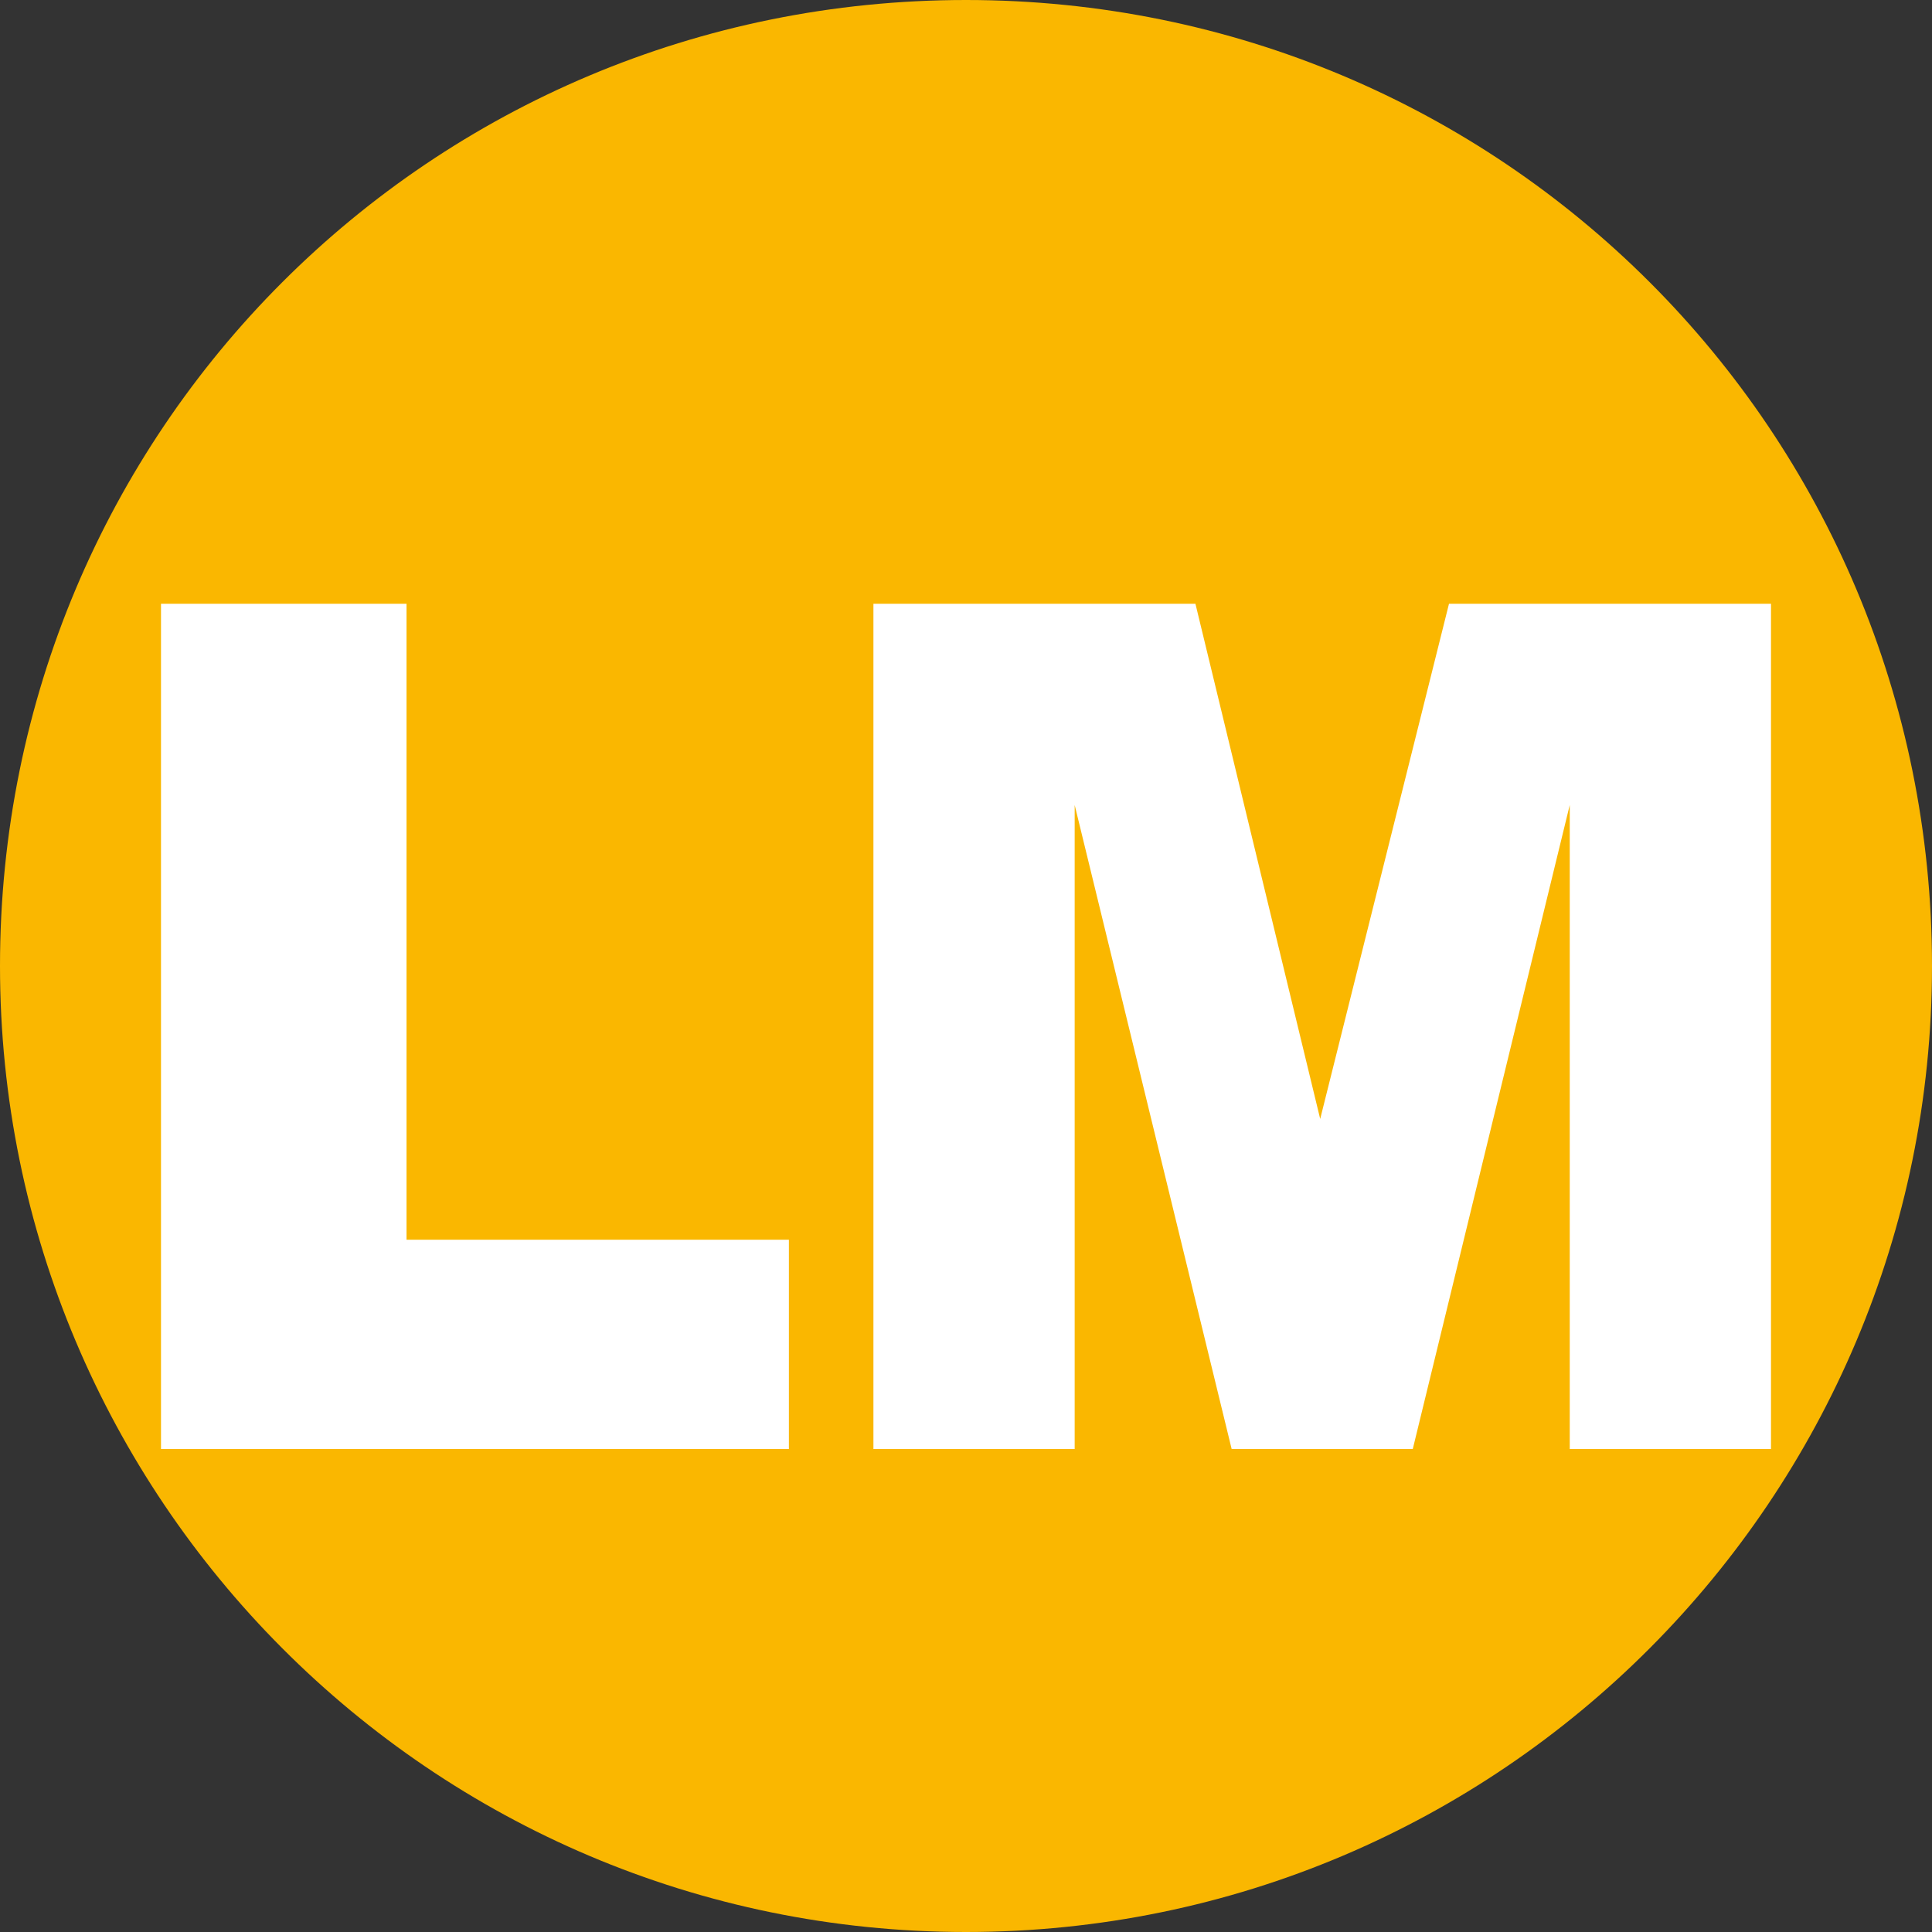 <svg xmlns="http://www.w3.org/2000/svg" version="1.1" xmlns:xlink="http://www.w3.org/1999/xlink" xmlns:svgjs="http://svgjs.dev/svgjs" width="48px" height="48px"><rect width="100%" height="100%" fill="#333333" stroke="none"/><svg version="1.1" id="SvgjsSvg1009" xmlns="http://www.w3.org/2000/svg" xmlns:xlink="http://www.w3.org/1999/xlink" x="0px" y="0px" width="48px" height="48px" viewBox="0 0 48 48" style="enable-background:new 0 0 48 48;" xml:space="preserve">
<style type="text/css">
	.st0{fill:#FAB700;}
	.st1{fill:#FFFFFF;}
</style>
<g>
	<g>
		<path class="st0" d="M48,24c0,13.2-10.7,24-24,24C10.7,48,0,37.2,0,24C0,10.7,10.7,0,24,0C37.3,0,48,10.7,48,24z"></path>
		<path class="st1" d="M4,15h6.1v15.8h9.5V36H4V15z M21.7,15h8l3.1,12.8L36,15h8v21h-5V20l-3.9,16h-4.5l-3.9-16v16h-5V15z"></path>
	</g>
</g>
</svg><style>@media (prefers-color-scheme: light) { :root { filter: none; } }
@media (prefers-color-scheme: dark) { :root { filter: none; } }
</style></svg>